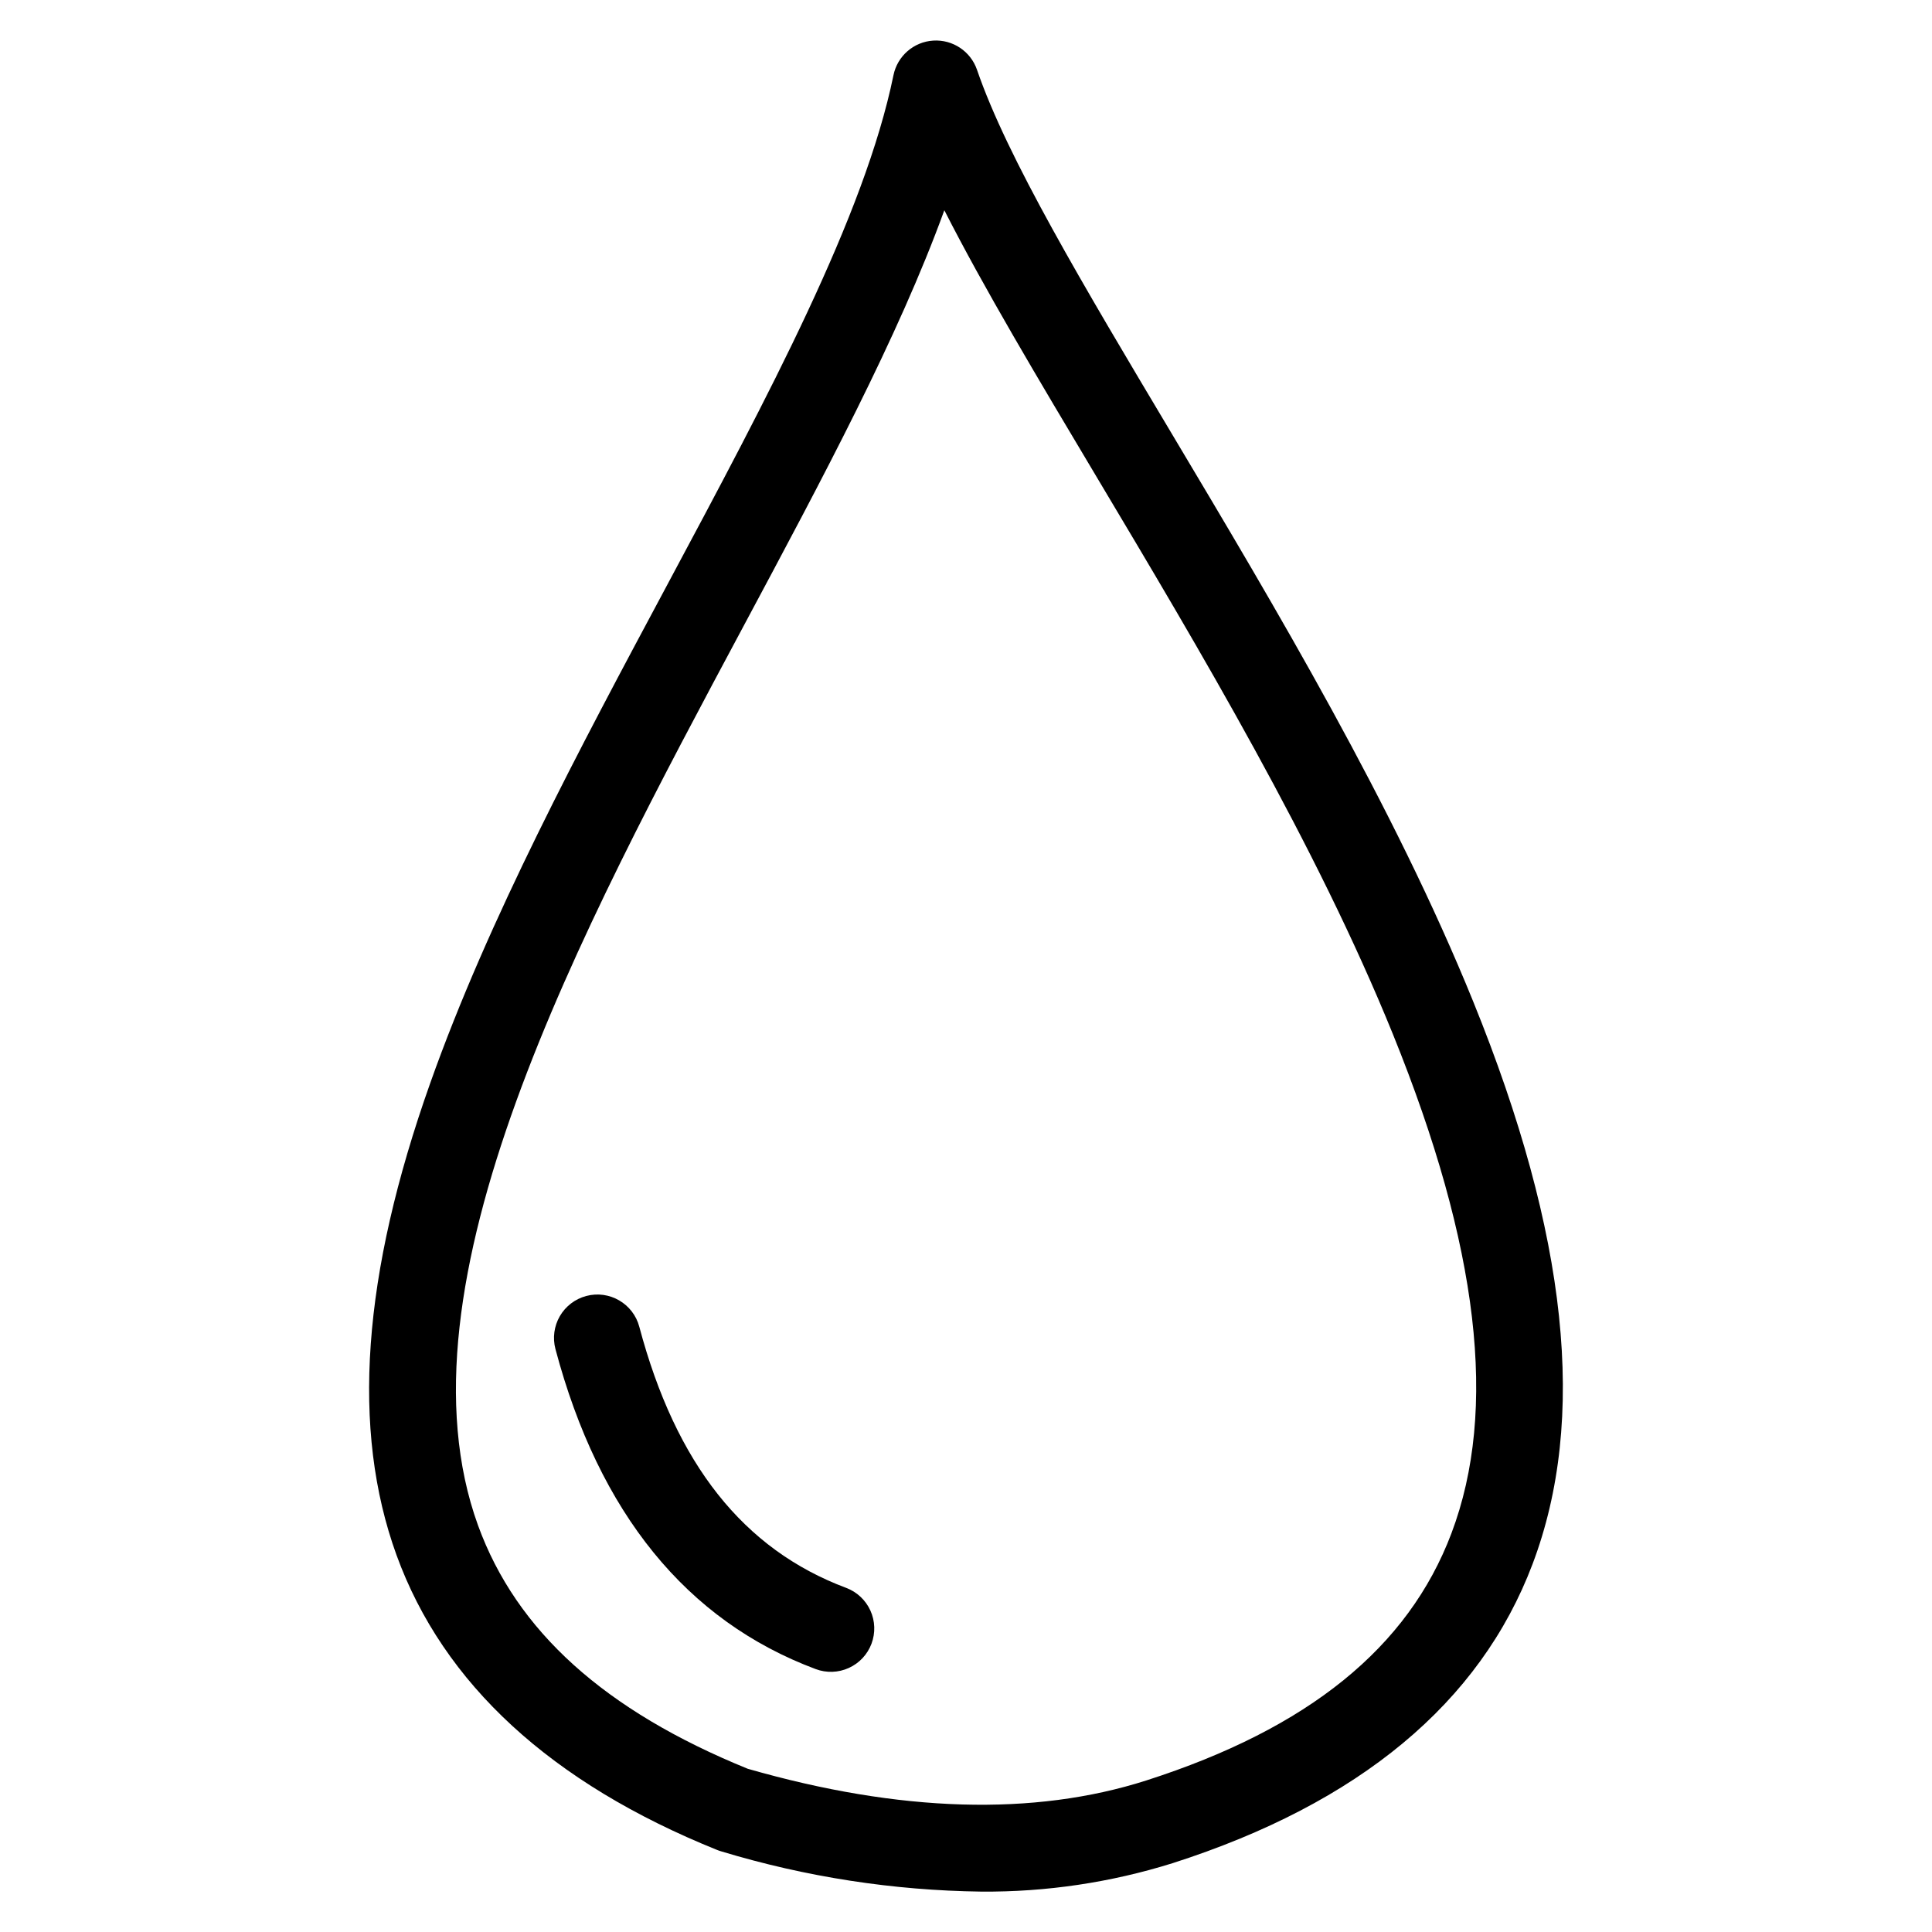 <?xml version="1.0" encoding="UTF-8"?>
<!-- Uploaded to: ICON Repo, www.svgrepo.com, Generator: ICON Repo Mixer Tools -->
<svg fill="#000000" width="800px" height="800px" version="1.1" viewBox="144 144 512 512" xmlns="http://www.w3.org/2000/svg">
 <path d="m534.44 409.48c-21.016-51.824-52.395-104.43-80.082-150.84-23.328-39.102-43.473-72.867-51.438-96.137-1.684-4.902-6.438-8.074-11.613-7.746-5.172 0.332-9.484 4.086-10.527 9.164-7.652 37.281-33.055 84.801-59.977 135.11-23.289 43.512-47.363 88.508-62.773 131.96-18.074 50.941-21.004 91.871-8.957 125.1 12.395 34.148 41.004 60.457 85.031 78.188 0.367 0.145 0.738 0.273 1.121 0.379 22.336 6.758 45.516 10.34 68.852 10.637 17.195 0.133 34.309-2.414 50.719-7.551 49.375-15.832 81.453-42.492 95.344-79.25 14.523-38.406 9.398-87.145-15.699-149.01zm-5.793 140.86c-11.449 30.289-37.898 51.707-80.855 65.496-29.758 9.516-65.293 8.496-105.62-3.09-37.902-15.406-61.305-36.5-71.488-64.5-23.09-63.656 26.574-156.47 70.395-238.38 20.949-39.145 41.016-76.652 53.18-110.15 10.445 20.543 24.711 44.453 40.367 70.691 27.266 45.699 58.172 97.504 78.523 147.7 22.785 56.262 27.863 99.512 15.496 132.23zm-153.69 29.262c-1.074 2.852-3.234 5.164-6.012 6.422-2.773 1.262-5.938 1.367-8.789 0.297-34.195-12.789-57.398-41.336-68.957-84.805-0.785-2.945-0.363-6.086 1.164-8.723 1.531-2.637 4.047-4.559 6.992-5.344 6.137-1.633 12.434 2.019 14.066 8.156 9.672 36.359 27.598 58.992 54.805 69.191v-0.004c2.856 1.074 5.168 3.234 6.434 6.012 1.262 2.777 1.367 5.941 0.297 8.797z"/>
</svg>
